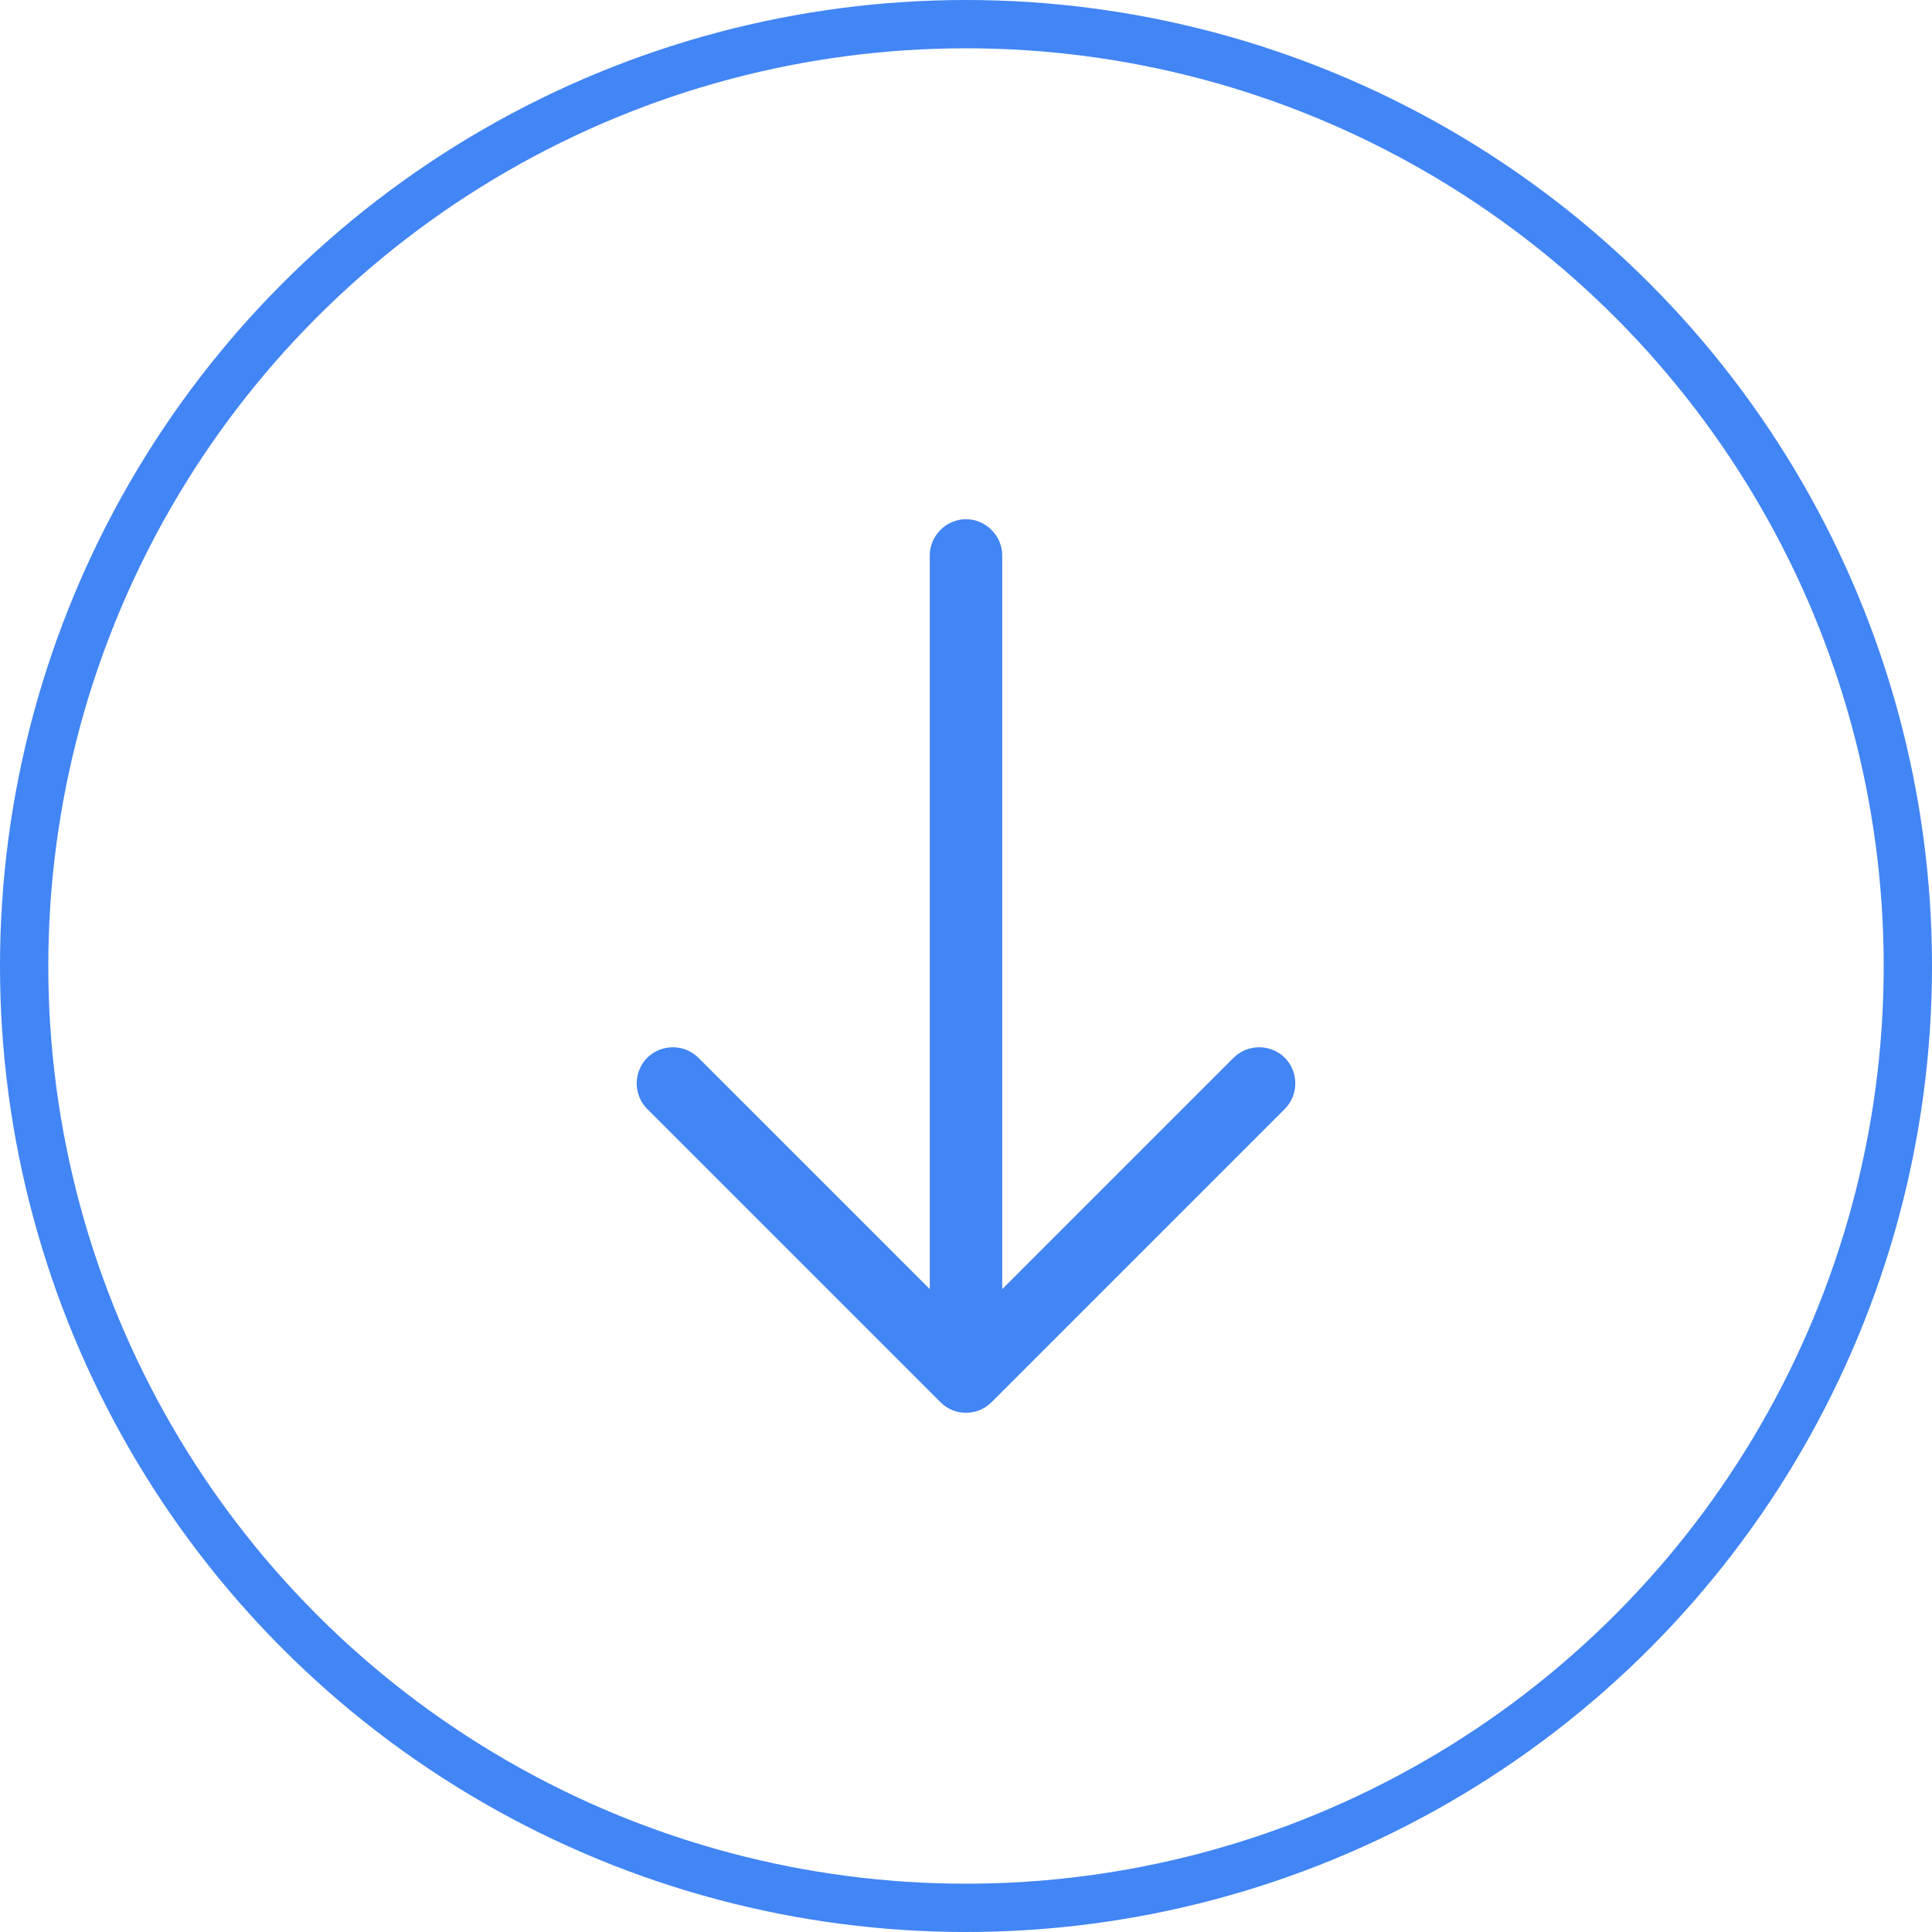 <svg width="40" height="40" viewBox="0 0 40 40" fill="none" xmlns="http://www.w3.org/2000/svg">
<circle cx="20" cy="20" r="19.5" stroke="#4285F4"/>
<path d="M20 29.25C19.81 29.25 19.62 29.18 19.47 29.03L13.4 22.96C13.11 22.67 13.11 22.19 13.4 21.9C13.69 21.61 14.17 21.61 14.46 21.9L20 27.44L25.54 21.9C25.83 21.61 26.31 21.61 26.6 21.9C26.89 22.19 26.89 22.67 26.6 22.96L20.53 29.03C20.38 29.18 20.19 29.25 20 29.25Z" fill="#4285F4"/>
<path d="M20 29.08C19.59 29.08 19.25 28.74 19.25 28.33V11.5C19.25 11.09 19.59 10.75 20 10.75C20.41 10.75 20.75 11.09 20.75 11.5V28.33C20.75 28.74 20.41 29.08 20 29.08Z" fill="#4285F4"/>
</svg>
